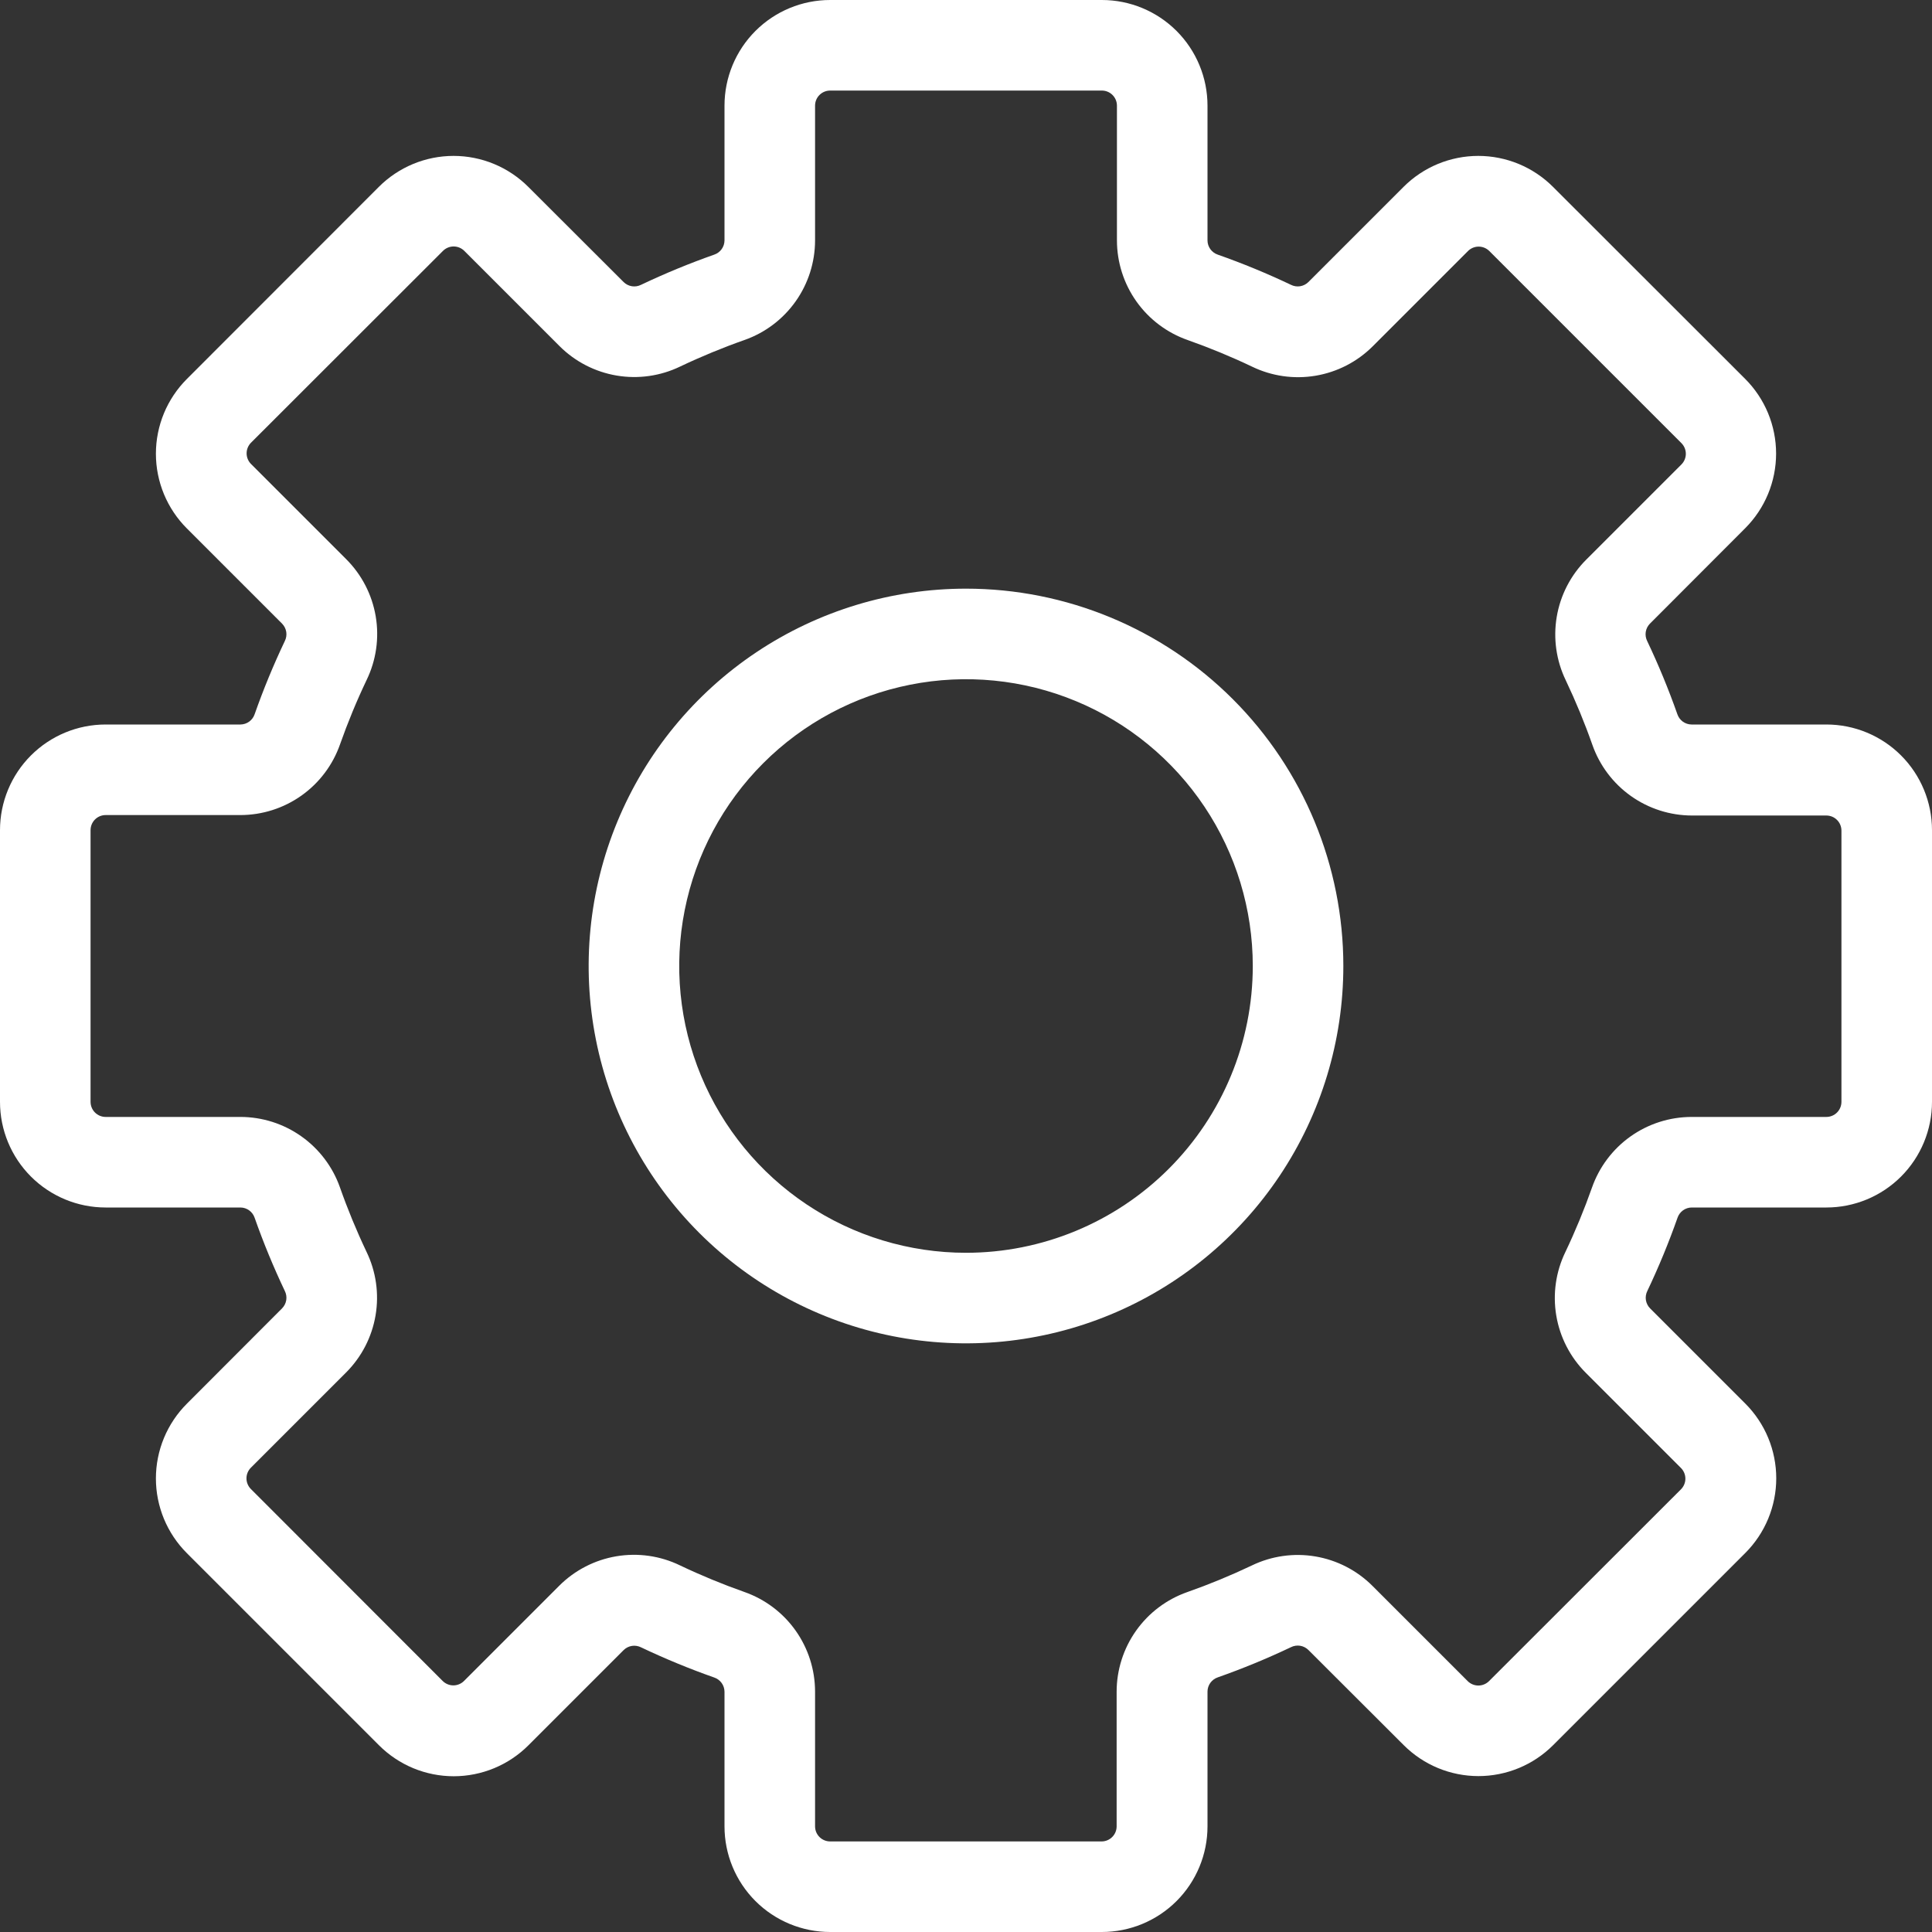 <?xml version="1.0" encoding="UTF-8"?> <svg xmlns="http://www.w3.org/2000/svg" width="128" height="128" viewBox="0 0 128 128" fill="none"><rect x="0" y="0" width="128" height="128" fill="#333333" stroke="none"/> <g clip-path="url(#clip0_215_1389)"> <path d="M64 39C59.056 39 54.222 40.466 50.111 43.213C45.999 45.96 42.795 49.865 40.903 54.433C39.011 59.001 38.516 64.028 39.48 68.877C40.445 73.727 42.826 78.181 46.322 81.678C49.819 85.174 54.273 87.555 59.123 88.52C63.972 89.484 68.999 88.989 73.567 87.097C78.135 85.205 82.04 82.001 84.787 77.889C87.534 73.778 89 68.945 89 64C89 57.37 86.366 51.011 81.678 46.322C76.989 41.634 70.63 39 64 39ZM64 83C60.242 83 56.569 81.886 53.444 79.798C50.32 77.71 47.884 74.743 46.446 71.271C45.008 67.799 44.632 63.979 45.365 60.293C46.098 56.608 47.908 53.222 50.565 50.565C53.222 47.908 56.608 46.098 60.293 45.365C63.979 44.632 67.799 45.008 71.271 46.446C74.743 47.884 77.71 50.32 79.798 53.444C81.886 56.569 83 60.242 83 64C83 69.039 80.998 73.872 77.435 77.435C73.872 80.998 69.039 83 64 83Z" fill="white"></path> <path d="M121 48H112.07C111.862 47.998 111.66 47.932 111.491 47.81C111.323 47.688 111.197 47.517 111.13 47.32C110.549 45.669 109.881 44.05 109.13 42.47C109.036 42.283 109.003 42.072 109.035 41.866C109.068 41.66 109.164 41.469 109.31 41.32L115.62 35C116.27 34.35 116.786 33.578 117.138 32.729C117.489 31.88 117.671 30.969 117.671 30.05C117.671 29.131 117.489 28.22 117.138 27.371C116.786 26.522 116.27 25.75 115.62 25.1L102.89 12.38C102.24 11.73 101.468 11.214 100.619 10.862C99.77 10.511 98.859 10.329 97.94 10.329C97.021 10.329 96.11 10.511 95.261 10.862C94.412 11.214 93.64 11.73 92.99 12.38L86.68 18.69C86.531 18.836 86.34 18.932 86.134 18.965C85.928 18.997 85.716 18.964 85.53 18.87C83.95 18.119 82.331 17.451 80.68 16.87C80.483 16.803 80.312 16.677 80.19 16.509C80.068 16.34 80.001 16.138 80 15.93V7C80 5.143 79.263 3.363 77.95 2.05C76.637 0.737 74.856 0 73 0H55C53.144 0 51.363 0.737 50.05 2.05C48.737 3.363 48 5.143 48 7V15.93C47.998 16.138 47.932 16.34 47.81 16.509C47.688 16.677 47.517 16.803 47.32 16.87C45.669 17.451 44.05 18.119 42.47 18.87C42.283 18.964 42.072 18.997 41.866 18.965C41.66 18.932 41.469 18.836 41.32 18.69L35 12.38C34.35 11.73 33.578 11.214 32.729 10.862C31.88 10.511 30.969 10.329 30.05 10.329C29.131 10.329 28.22 10.511 27.371 10.862C26.522 11.214 25.75 11.73 25.1 12.38L12.38 25.11C11.73 25.76 11.214 26.532 10.862 27.381C10.511 28.23 10.329 29.141 10.329 30.06C10.329 30.979 10.511 31.89 10.862 32.739C11.214 33.588 11.73 34.36 12.38 35.01L18.69 41.32C18.836 41.469 18.932 41.66 18.965 41.866C18.997 42.072 18.964 42.283 18.87 42.47C18.119 44.05 17.451 45.669 16.87 47.32C16.803 47.517 16.677 47.688 16.509 47.81C16.34 47.932 16.138 47.998 15.93 48H7C5.143 48 3.363 48.737 2.05 50.05C0.737 51.363 0 53.144 0 55L0 73C0 74.856 0.737 76.637 2.05 77.95C3.363 79.263 5.143 80 7 80H15.93C16.138 80.001 16.34 80.068 16.509 80.19C16.677 80.312 16.803 80.483 16.87 80.68C17.451 82.331 18.119 83.95 18.87 85.53C18.964 85.716 18.997 85.928 18.965 86.134C18.932 86.34 18.836 86.531 18.69 86.68L12.38 93C11.73 93.65 11.214 94.422 10.862 95.271C10.511 96.12 10.329 97.031 10.329 97.95C10.329 98.869 10.511 99.78 10.862 100.629C11.214 101.478 11.73 102.25 12.38 102.9L25.11 115.63C25.76 116.28 26.532 116.796 27.381 117.148C28.23 117.499 29.141 117.681 30.06 117.681C30.979 117.681 31.89 117.499 32.739 117.148C33.588 116.796 34.36 116.28 35.01 115.63L41.32 109.32C41.469 109.174 41.66 109.078 41.866 109.045C42.072 109.013 42.283 109.046 42.47 109.14C44.05 109.891 45.669 110.559 47.32 111.14C47.517 111.207 47.688 111.333 47.81 111.501C47.932 111.67 47.998 111.872 48 112.08V121C48 122.857 48.737 124.637 50.05 125.95C51.363 127.262 53.144 128 55 128H73C74.856 128 76.637 127.262 77.95 125.95C79.263 124.637 80 122.857 80 121V112.07C80.001 111.862 80.068 111.66 80.19 111.491C80.312 111.323 80.483 111.197 80.68 111.13C82.331 110.549 83.95 109.881 85.53 109.13C85.716 109.036 85.928 109.003 86.134 109.035C86.34 109.068 86.531 109.164 86.68 109.31L93 115.62C93.65 116.27 94.422 116.786 95.271 117.138C96.12 117.489 97.031 117.671 97.95 117.671C98.869 117.671 99.78 117.489 100.629 117.138C101.478 116.786 102.25 116.27 102.9 115.62L115.63 102.89C116.28 102.24 116.796 101.468 117.148 100.619C117.499 99.77 117.681 98.859 117.681 97.94C117.681 97.021 117.499 96.11 117.148 95.261C116.796 94.412 116.28 93.64 115.63 92.99L109.32 86.68C109.174 86.531 109.078 86.34 109.045 86.134C109.013 85.928 109.046 85.716 109.14 85.53C109.891 83.95 110.559 82.331 111.14 80.68C111.207 80.483 111.333 80.312 111.501 80.19C111.67 80.068 111.872 80.001 112.08 80H121C122.857 80 124.637 79.263 125.95 77.95C127.262 76.637 128 74.856 128 73V55C128 53.144 127.262 51.363 125.95 50.05C124.637 48.737 122.857 48 121 48ZM122 73C122 73.265 121.895 73.52 121.707 73.707C121.52 73.895 121.265 74 121 74H112.07C110.62 74.002 109.205 74.454 108.023 75.294C106.841 76.134 105.949 77.321 105.47 78.69C104.958 80.14 104.371 81.562 103.71 82.95C103.076 84.258 102.866 85.732 103.108 87.165C103.35 88.599 104.032 89.922 105.06 90.95L111.37 97.26C111.556 97.447 111.661 97.701 111.661 97.965C111.661 98.229 111.556 98.483 111.37 98.67L98.65 111.38C98.463 111.566 98.209 111.671 97.945 111.671C97.681 111.671 97.427 111.566 97.24 111.38L90.93 105.07C89.902 104.042 88.579 103.36 87.145 103.118C85.712 102.876 84.239 103.086 82.93 103.72C81.539 104.381 80.113 104.969 78.66 105.48C77.293 105.96 76.108 106.853 75.27 108.035C74.432 109.218 73.981 110.631 73.98 112.08V121C73.98 121.265 73.875 121.52 73.687 121.707C73.5 121.895 73.245 122 72.98 122H55C54.735 122 54.48 121.895 54.293 121.707C54.105 121.52 54 121.265 54 121V112.07C53.998 110.62 53.546 109.205 52.706 108.023C51.866 106.841 50.679 105.949 49.31 105.47C47.86 104.958 46.438 104.371 45.05 103.71C43.742 103.076 42.268 102.866 40.834 103.108C39.401 103.35 38.078 104.032 37.05 105.06L30.74 111.37C30.553 111.556 30.299 111.661 30.035 111.661C29.771 111.661 29.517 111.556 29.33 111.37L16.62 98.65C16.434 98.463 16.329 98.209 16.329 97.945C16.329 97.681 16.434 97.427 16.62 97.24L22.93 90.93C23.958 89.902 24.64 88.579 24.882 87.145C25.124 85.712 24.914 84.239 24.28 82.93C23.619 81.539 23.031 80.113 22.52 78.66C22.037 77.298 21.144 76.119 19.964 75.285C18.784 74.45 17.375 74.001 15.93 74H7C6.735 74 6.48 73.895 6.293 73.707C6.105 73.52 6 73.265 6 73V55C6 54.735 6.105 54.48 6.293 54.293C6.48 54.105 6.735 54 7 54H15.93C17.38 53.998 18.795 53.546 19.977 52.706C21.159 51.866 22.051 50.679 22.53 49.31C23.042 47.86 23.629 46.438 24.29 45.05C24.924 43.742 25.134 42.268 24.892 40.834C24.65 39.401 23.968 38.078 22.94 37.05L16.63 30.74C16.444 30.553 16.339 30.299 16.339 30.035C16.339 29.771 16.444 29.517 16.63 29.33L29.35 16.62C29.537 16.434 29.791 16.329 30.055 16.329C30.319 16.329 30.573 16.434 30.76 16.62L37.07 22.93C38.098 23.958 39.421 24.64 40.855 24.882C42.288 25.124 43.761 24.914 45.07 24.28C46.461 23.619 47.887 23.031 49.34 22.52C50.702 22.037 51.881 21.144 52.715 19.964C53.55 18.784 53.998 17.375 54 15.93V7C54 6.735 54.105 6.48 54.293 6.293C54.48 6.105 54.735 6 55 6H73C73.265 6 73.52 6.105 73.707 6.293C73.895 6.48 74 6.735 74 7V15.93C74.002 17.38 74.454 18.795 75.294 19.977C76.134 21.159 77.321 22.051 78.69 22.53C80.14 23.042 81.562 23.629 82.95 24.29C84.258 24.924 85.732 25.134 87.165 24.892C88.599 24.65 89.922 23.968 90.95 22.94L97.26 16.63C97.447 16.444 97.701 16.339 97.965 16.339C98.229 16.339 98.483 16.444 98.67 16.63L111.4 29.36C111.586 29.547 111.691 29.801 111.691 30.065C111.691 30.329 111.586 30.583 111.4 30.77L105.09 37.08C104.062 38.108 103.38 39.431 103.138 40.864C102.896 42.298 103.106 43.772 103.74 45.08C104.401 46.471 104.989 47.897 105.5 49.35C105.98 50.717 106.873 51.902 108.055 52.74C109.238 53.578 110.651 54.029 112.1 54.03H121C121.265 54.03 121.52 54.135 121.707 54.323C121.895 54.51 122 54.765 122 55.03V73Z" fill="white"></path> </g> <defs> <clipPath id="clip0_215_1389"> <rect width="128" height="128" fill="white"></rect> </clipPath> </defs> </svg> 